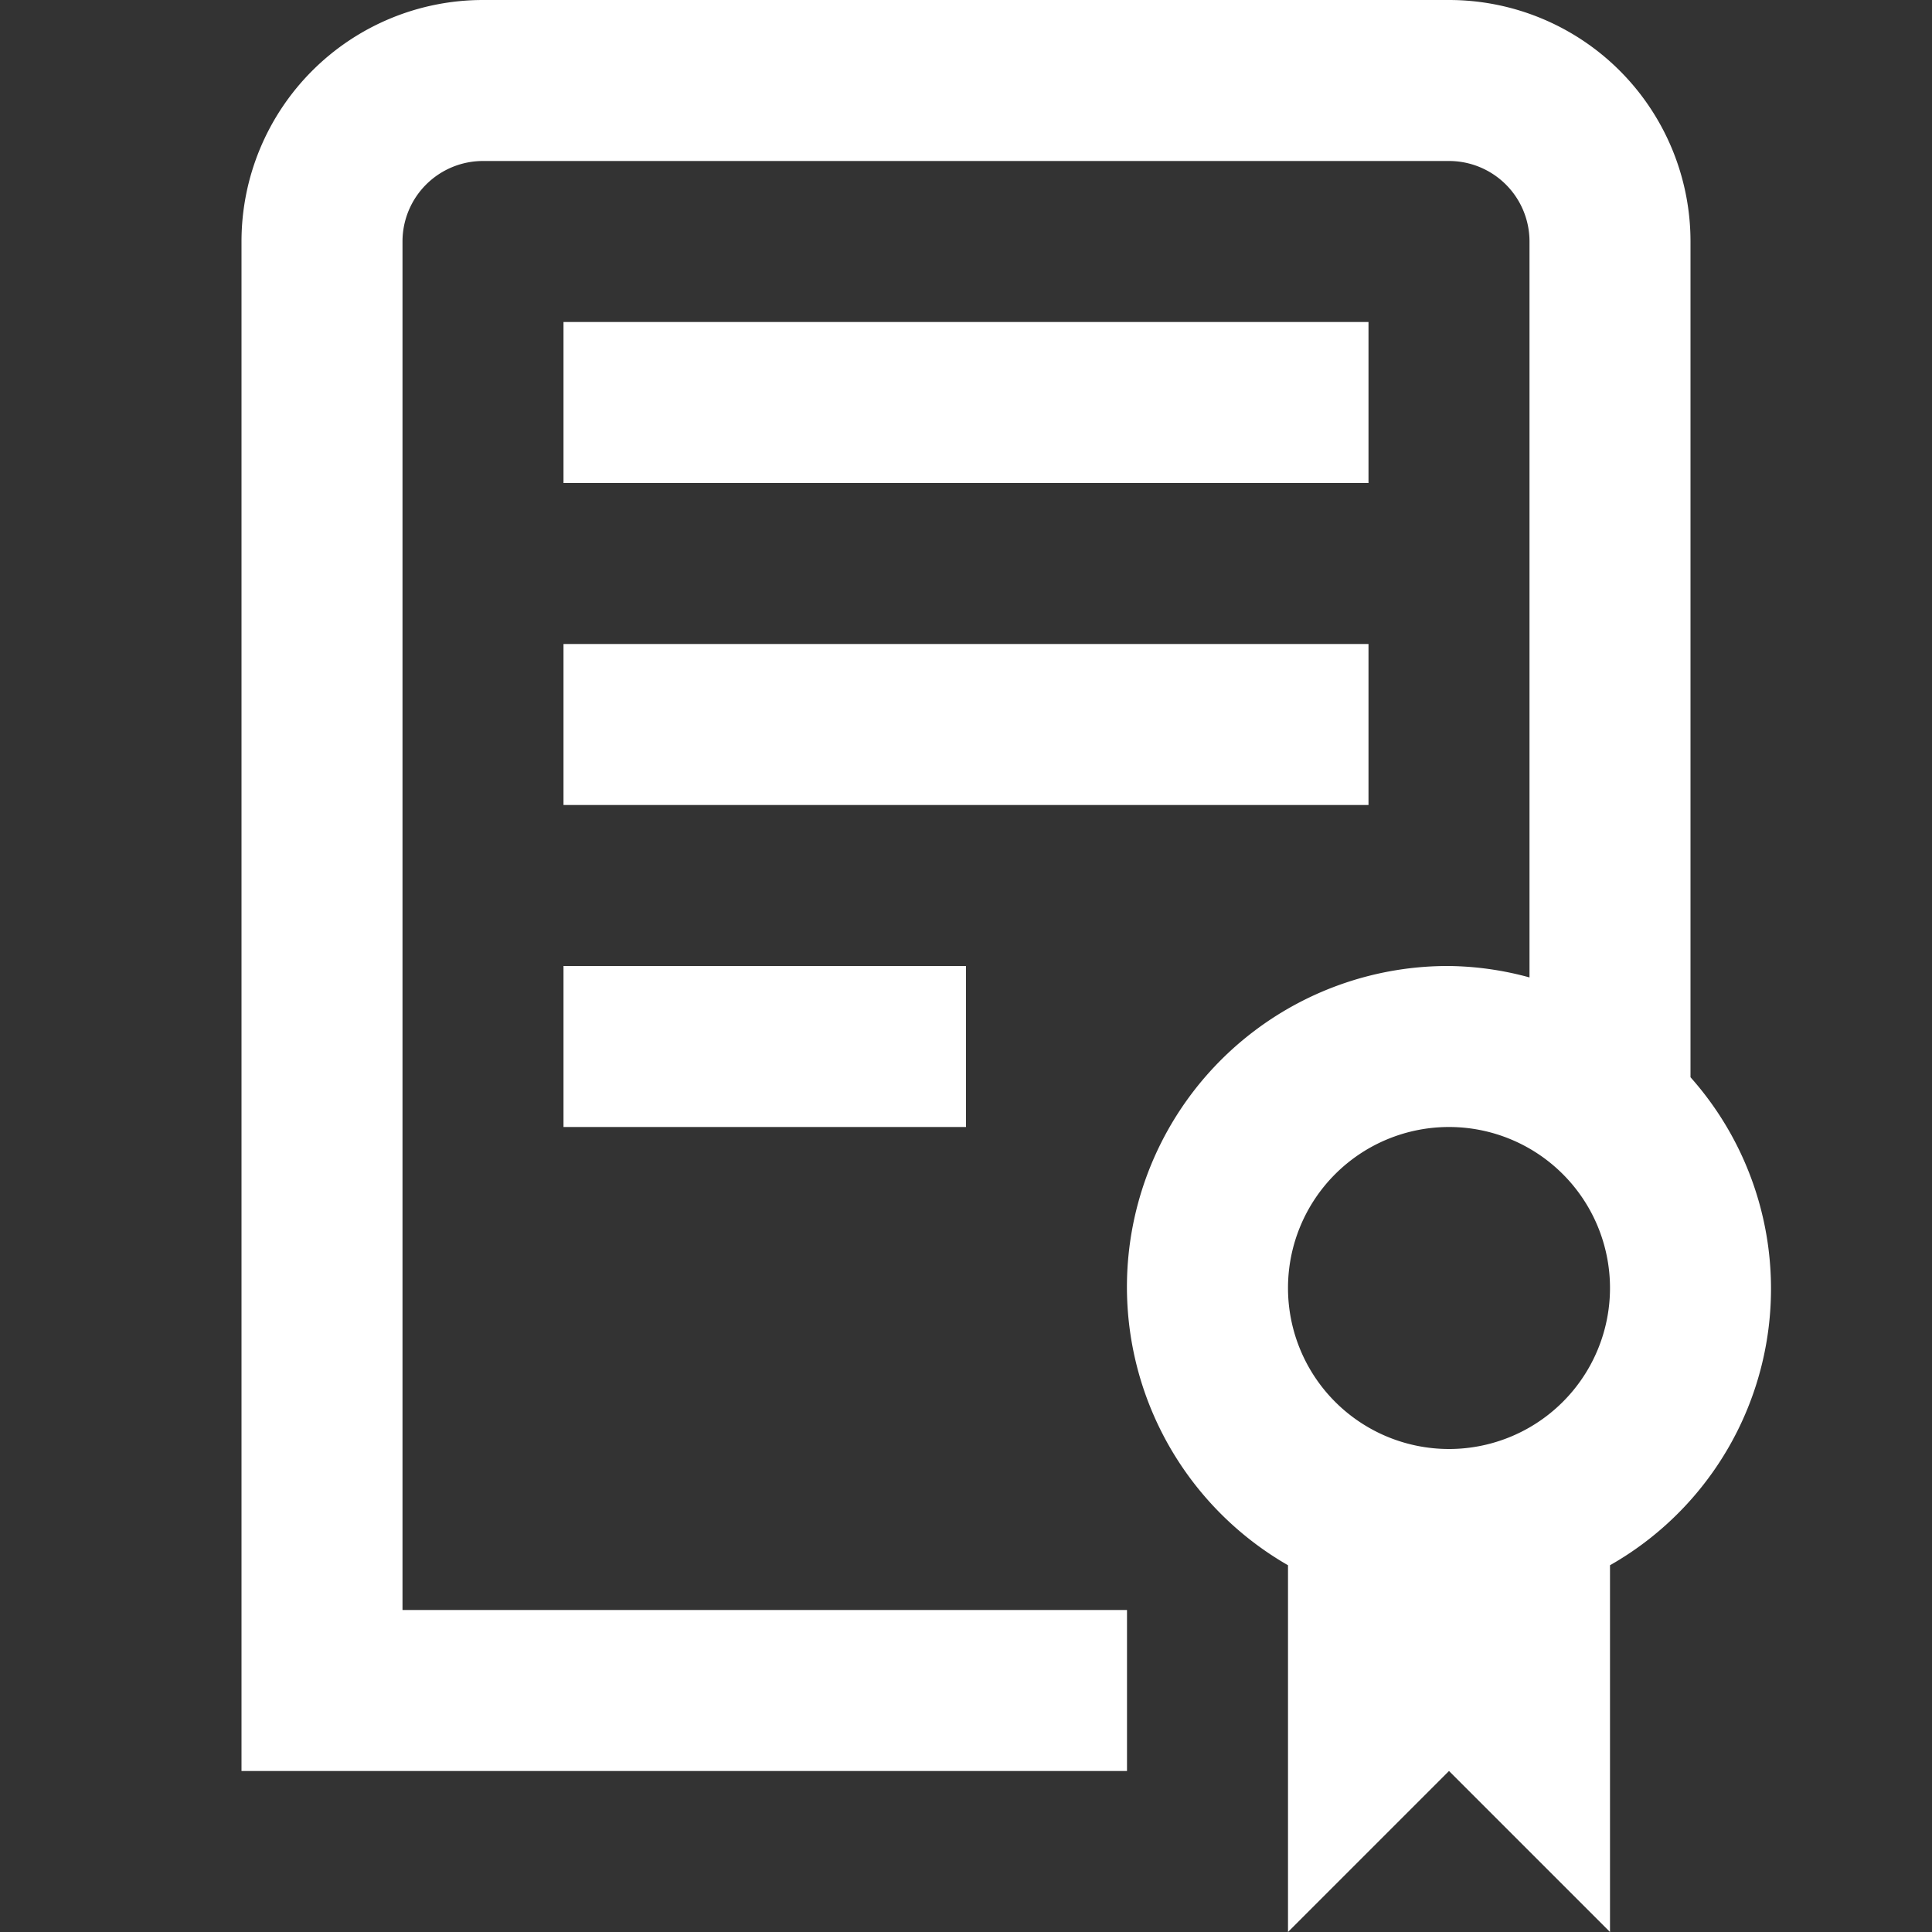 <svg xmlns="http://www.w3.org/2000/svg" xmlns:xlink="http://www.w3.org/1999/xlink" width="512" height="512" x="0" y="0" viewBox="0 0 24 24" style="enable-background:new 0 0 512 512" xml:space="preserve" class=""><rect x="0" y="0" width="24" height="24" fill="#333333" stroke="none"/><g><path d="M7 12h5v2H7zm10-4H7v2h10zm0-4H7v2h10zm3 15.444V24l-2-2-2 2v-4.556A3.987 3.987 0 0 1 18 12a3.939 3.939 0 0 1 1 .142V3a1 1 0 0 0-1-1H6a1 1 0 0 0-1 1v17h9v2H3V3a3 3 0 0 1 3-3h12a3 3 0 0 1 3 3v10.382a3.95 3.95 0 0 1-1 6.062zM20 16a2 2 0 1 0-2 2 2 2 0 0 0 2-2z" fill="#ffffff" opacity="1" data-original="#000000" class=""></path></g></svg>